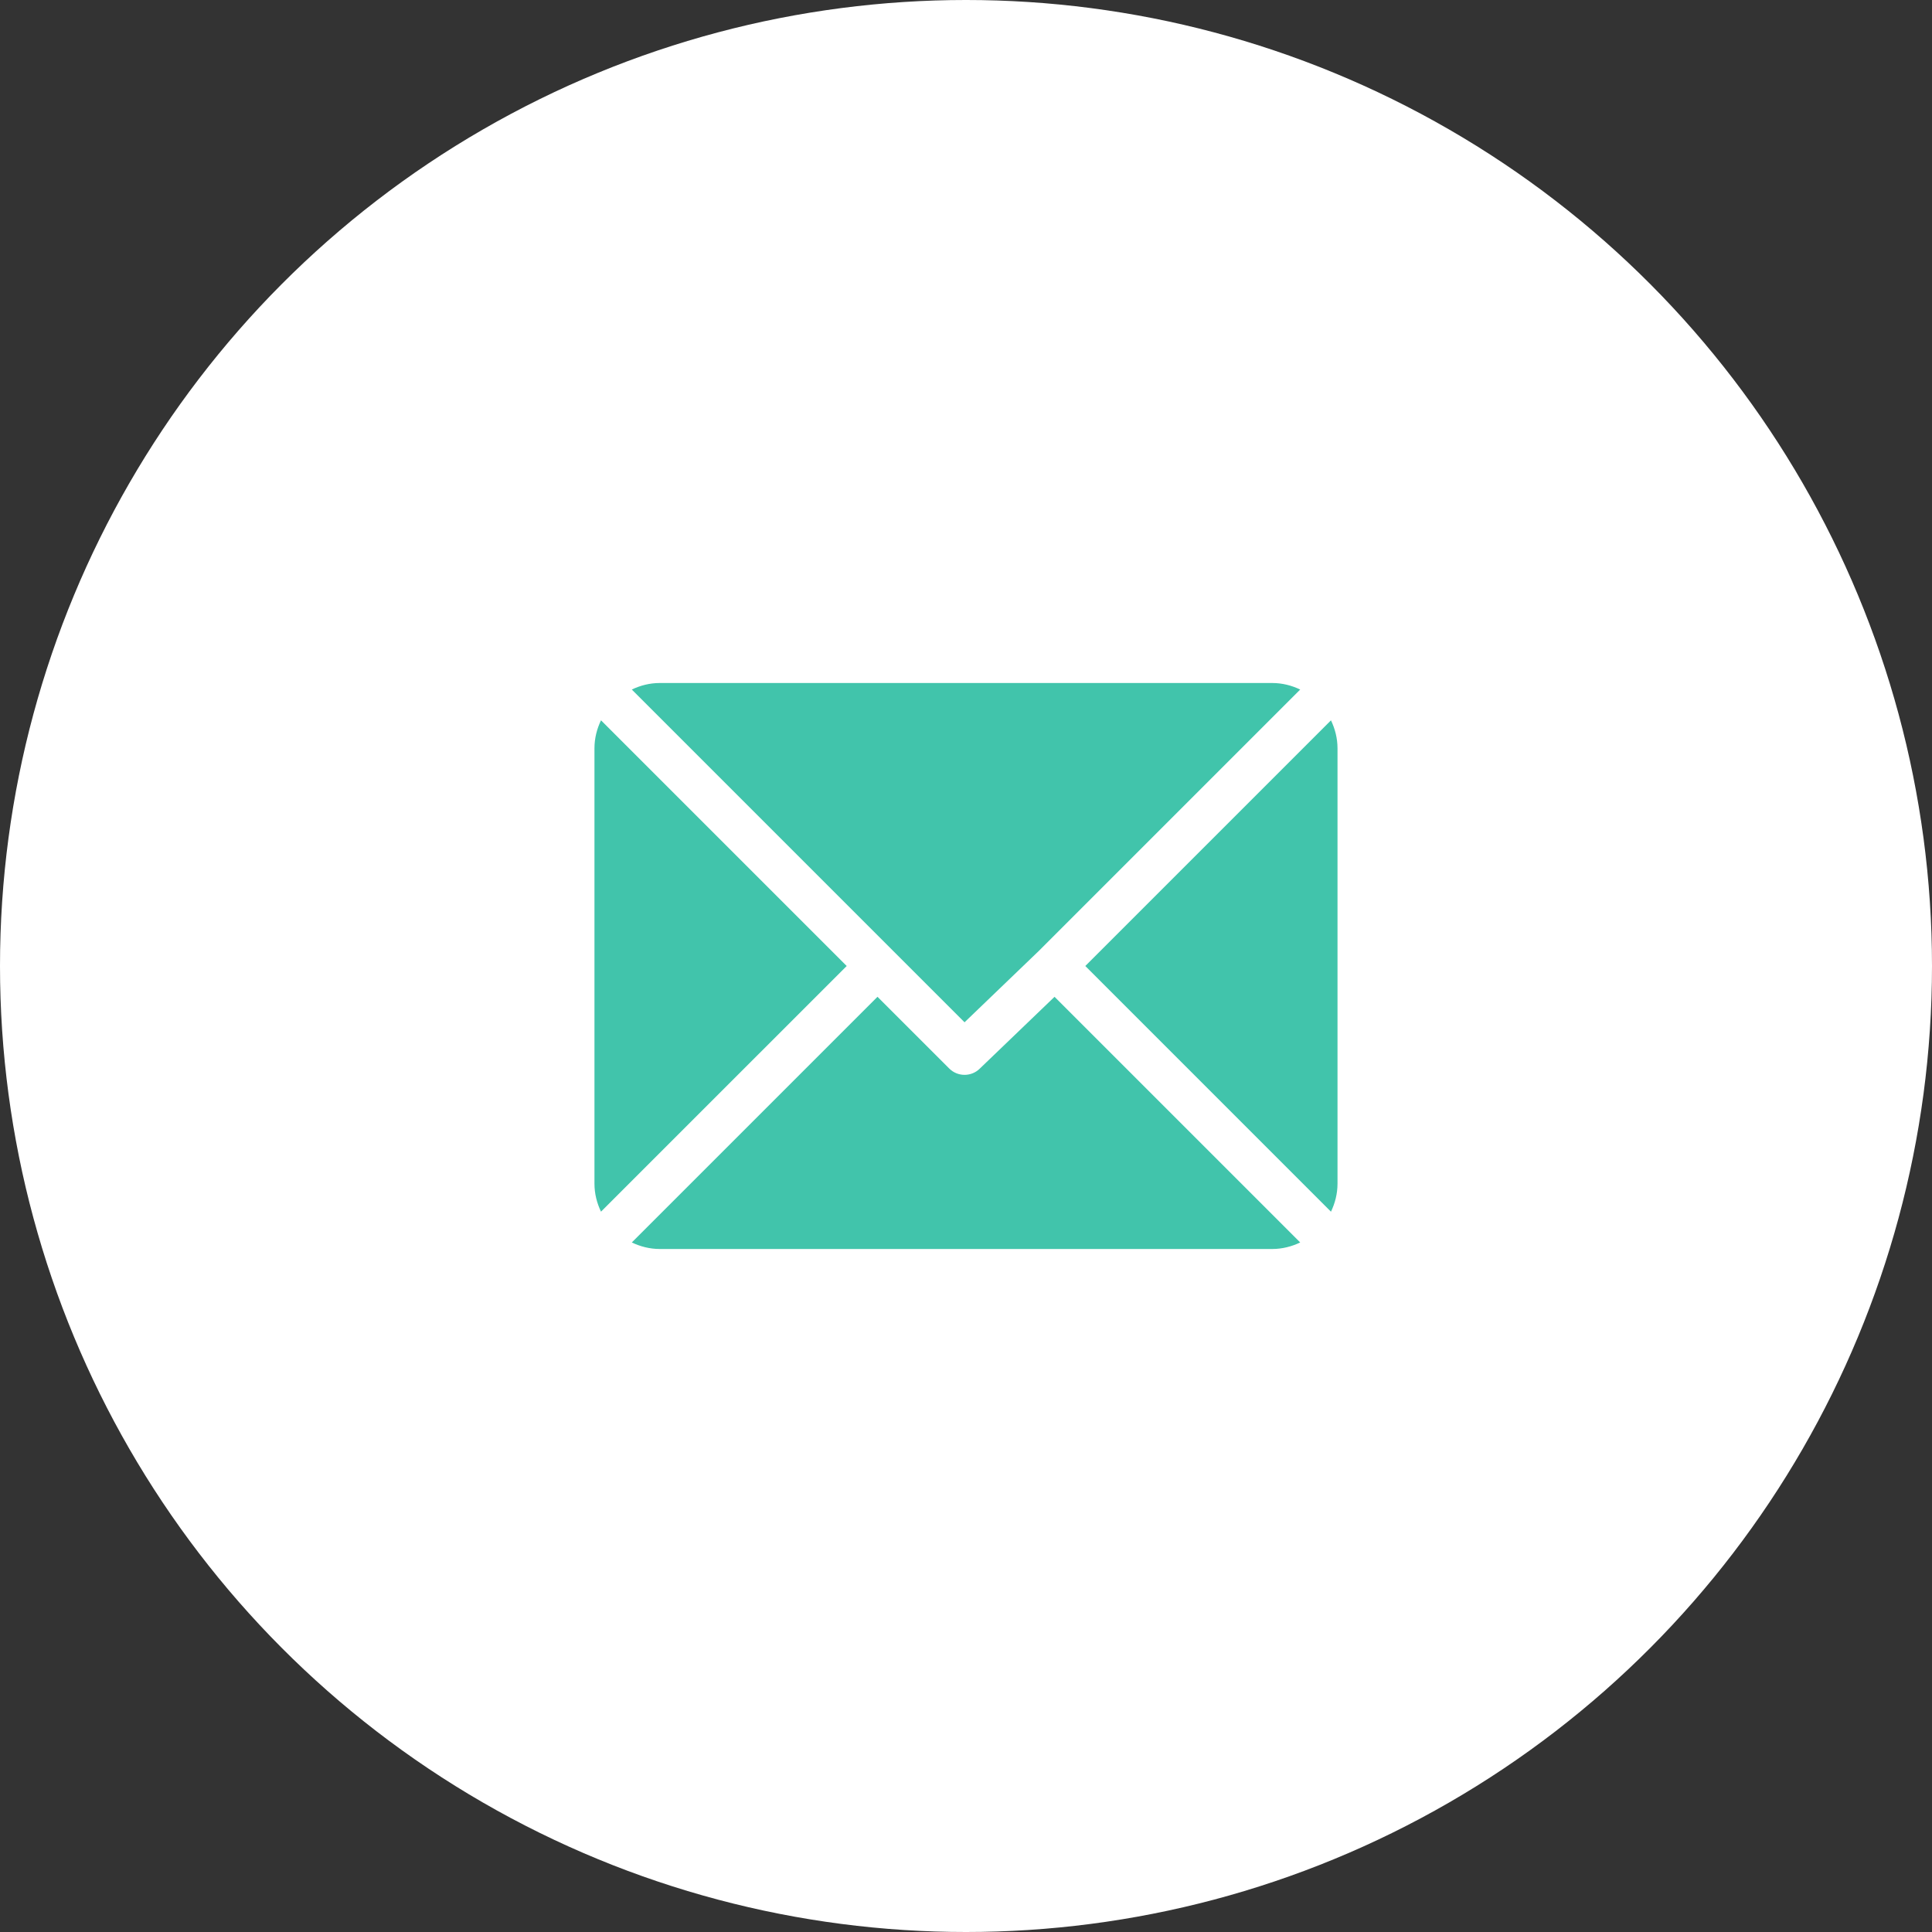 <svg width="65" height="65" viewBox="0 0 65 65" fill="none" xmlns="http://www.w3.org/2000/svg">
<rect x="0" y="0" width="65" height="65" fill="#333333" stroke="none"/>
<circle cx="32.5" cy="32.5" r="32.5" fill="white"/>
<path d="M42.803 22.979H22.197C21.859 22.979 21.542 23.062 21.256 23.199L32.451 34.394L34.96 31.983C34.96 31.983 34.961 31.982 34.961 31.982C34.961 31.982 34.961 31.982 34.961 31.982L43.744 23.199C43.458 23.062 43.141 22.979 42.803 22.979Z" fill="#41C4AB"/>
<path d="M44.779 24.235L36.514 32.5L44.779 40.766C44.916 40.479 44.999 40.163 44.999 39.824V25.176C44.999 24.838 44.916 24.521 44.779 24.235Z" fill="#41C4AB"/>
<path d="M20.22 24.234C20.083 24.521 20 24.837 20 25.176V39.824C20 40.162 20.083 40.479 20.22 40.765L28.486 32.5L20.22 24.234Z" fill="#41C4AB"/>
<path d="M35.479 33.536L32.969 35.947C32.826 36.091 32.639 36.162 32.452 36.162C32.264 36.162 32.077 36.091 31.934 35.947L29.522 33.536L21.256 41.801C21.542 41.938 21.859 42.021 22.198 42.021H42.803C43.141 42.021 43.458 41.938 43.744 41.801L35.479 33.536Z" fill="#41C4AB"/>
</svg>
